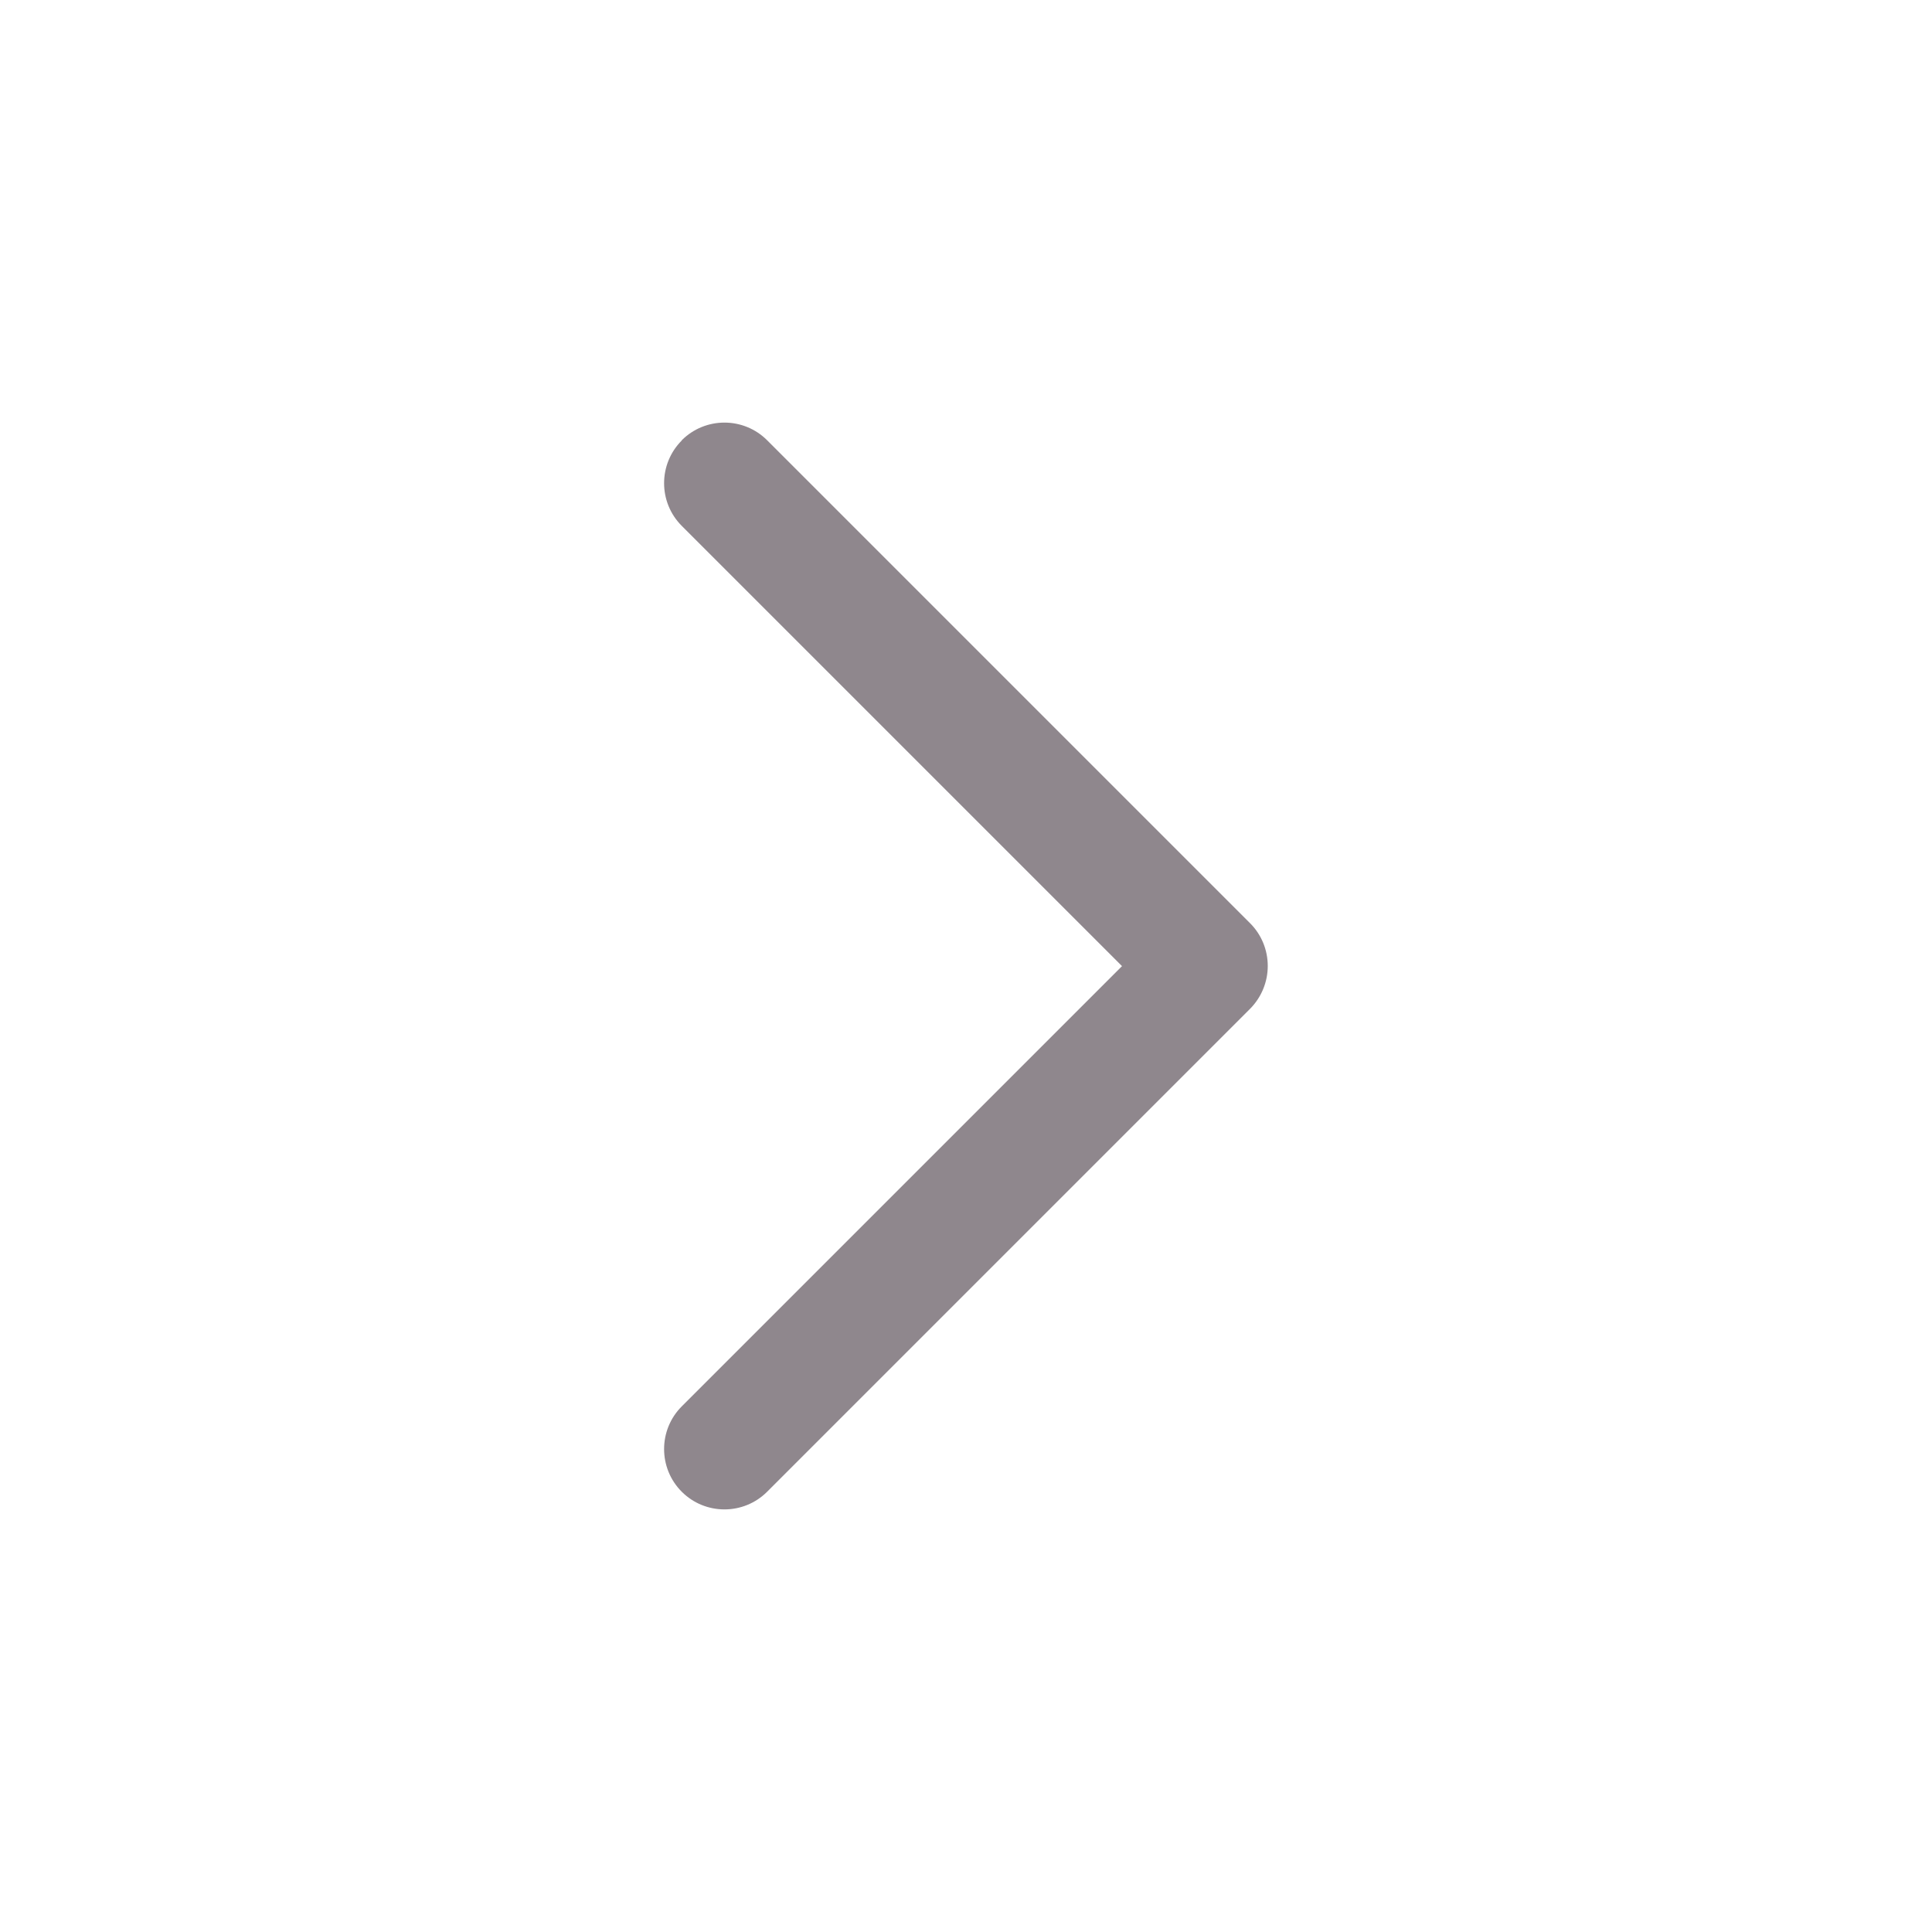 <svg fill="none" height="16" viewBox="0 0 16 16" width="16" xmlns="http://www.w3.org/2000/svg"><path clip-rule="evenodd" d="m5.646 3.646c.195-.195.512-.195.707 0l4 4c.094.094.146.221.146.354s-.053.26-.146.354l-4 4c-.195.195-.512.195-.707 0-.195-.195-.195-.512 0-.707l3.646-3.646-3.646-3.646c-.195-.195-.195-.512 0-.707z" fill="#8f878d" fill-rule="evenodd"/></svg>